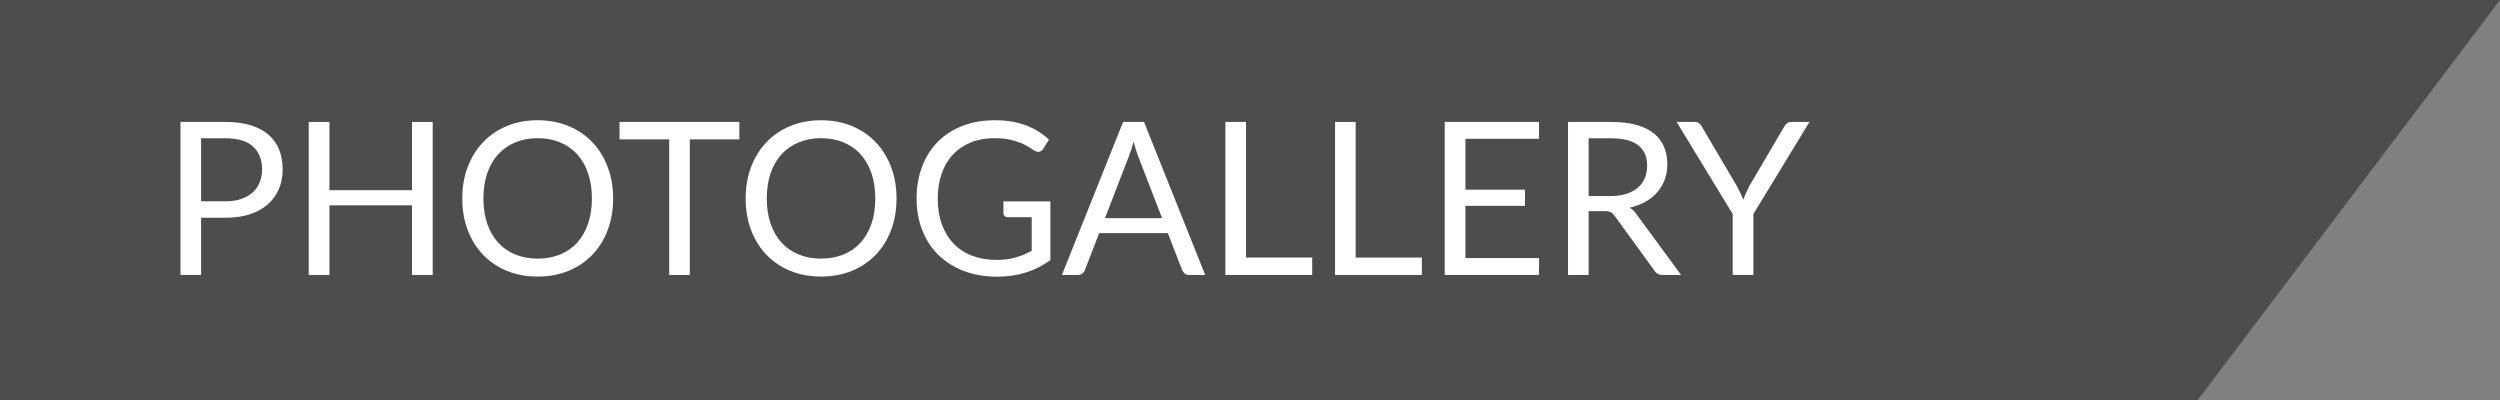 <!-- Generator: Adobe Illustrator 19.2.1, SVG Export Plug-In  -->
<svg version="1.1"
	 xmlns="http://www.w3.org/2000/svg" xmlns:xlink="http://www.w3.org/1999/xlink" xmlns:a="http://ns.adobe.com/AdobeSVGViewerExtensions/3.0/"
	 x="0px" y="0px" width="280.961px" height="45px" viewBox="0 0 280.961 45" style="enable-background:new 0 0 280.961 45;"
	 xml:space="preserve">
<rect x="0" y="0" width="280.961" height="45" fill="#808080" stroke="none"/>
<style type="text/css">
	.st0{opacity:0.4;}
	.st1{fill:#FFFFFF;}
</style>
<defs>
</defs>
<polygon class="st0" points="0,45 246.961,45 280.961,0 0,0 "/>
<g>
	<g>
		<path class="st1" d="M25.36,13.706c1.088,0,2.034,0.126,2.838,0.378c0.804,0.252,1.47,0.61,1.998,1.074
			c0.528,0.464,0.922,1.024,1.182,1.68c0.26,0.656,0.39,1.388,0.39,2.196c0,0.8-0.14,1.532-0.42,2.196
			c-0.28,0.664-0.69,1.236-1.23,1.716c-0.54,0.48-1.208,0.854-2.004,1.122c-0.796,0.268-1.714,0.402-2.754,0.402H22.6v6.432h-2.316
			V13.706H25.36z M25.36,22.622c0.664,0,1.25-0.088,1.758-0.264c0.508-0.176,0.936-0.422,1.284-0.738
			c0.348-0.316,0.61-0.694,0.786-1.134c0.176-0.44,0.264-0.924,0.264-1.452c0-1.096-0.338-1.952-1.014-2.568
			c-0.676-0.616-1.702-0.924-3.078-0.924H22.6v7.08H25.36z"/>
		<path class="st1" d="M48.628,13.706v17.196H46.3v-7.824h-9.276v7.824h-2.328V13.706h2.328v7.668H46.3v-7.668H48.628z"/>
		<path class="st1" d="M68.907,22.31c0,1.288-0.204,2.47-0.612,3.546c-0.408,1.076-0.984,2.002-1.728,2.778
			c-0.744,0.776-1.638,1.378-2.682,1.806s-2.198,0.642-3.462,0.642c-1.264,0-2.416-0.214-3.456-0.642
			c-1.04-0.428-1.932-1.03-2.676-1.806c-0.744-0.776-1.32-1.702-1.728-2.778s-0.612-2.258-0.612-3.546s0.204-2.47,0.612-3.546
			c0.408-1.076,0.984-2.004,1.728-2.784c0.744-0.78,1.636-1.386,2.676-1.818c1.04-0.432,2.192-0.648,3.456-0.648
			c1.264,0,2.418,0.216,3.462,0.648c1.044,0.432,1.938,1.038,2.682,1.818c0.744,0.78,1.32,1.708,1.728,2.784
			C68.703,19.84,68.907,21.022,68.907,22.31z M66.52,22.31c0-1.056-0.144-2.004-0.432-2.844c-0.288-0.84-0.696-1.55-1.224-2.13
			c-0.528-0.58-1.168-1.026-1.92-1.338c-0.752-0.312-1.592-0.468-2.52-0.468c-0.92,0-1.756,0.156-2.508,0.468
			c-0.752,0.312-1.394,0.758-1.926,1.338c-0.532,0.58-0.942,1.29-1.23,2.13c-0.288,0.84-0.432,1.788-0.432,2.844
			c0,1.056,0.144,2.002,0.432,2.838c0.288,0.836,0.698,1.544,1.23,2.124c0.532,0.58,1.174,1.024,1.926,1.332
			c0.752,0.308,1.588,0.462,2.508,0.462c0.928,0,1.768-0.154,2.52-0.462c0.752-0.308,1.392-0.752,1.92-1.332
			c0.528-0.58,0.936-1.288,1.224-2.124C66.375,24.312,66.52,23.366,66.52,22.31z"/>
		<path class="st1" d="M83.091,15.661h-5.568v15.24h-2.316v-15.24h-5.58v-1.956h13.464V15.661z"/>
		<path class="st1" d="M100.755,22.31c0,1.288-0.204,2.47-0.612,3.546c-0.408,1.076-0.984,2.002-1.728,2.778
			c-0.744,0.776-1.638,1.378-2.682,1.806s-2.198,0.642-3.462,0.642c-1.264,0-2.416-0.214-3.456-0.642
			c-1.04-0.428-1.932-1.03-2.676-1.806c-0.744-0.776-1.32-1.702-1.728-2.778s-0.612-2.258-0.612-3.546s0.204-2.47,0.612-3.546
			c0.408-1.076,0.984-2.004,1.728-2.784c0.744-0.78,1.636-1.386,2.676-1.818c1.04-0.432,2.192-0.648,3.456-0.648
			c1.264,0,2.418,0.216,3.462,0.648c1.044,0.432,1.938,1.038,2.682,1.818c0.744,0.78,1.32,1.708,1.728,2.784
			C100.551,19.84,100.755,21.022,100.755,22.31z M98.367,22.31c0-1.056-0.144-2.004-0.432-2.844c-0.288-0.84-0.696-1.55-1.224-2.13
			c-0.528-0.58-1.168-1.026-1.92-1.338c-0.752-0.312-1.592-0.468-2.52-0.468c-0.92,0-1.756,0.156-2.508,0.468
			c-0.752,0.312-1.394,0.758-1.926,1.338c-0.532,0.58-0.942,1.29-1.23,2.13c-0.288,0.84-0.432,1.788-0.432,2.844
			c0,1.056,0.144,2.002,0.432,2.838c0.288,0.836,0.698,1.544,1.23,2.124c0.532,0.58,1.174,1.024,1.926,1.332
			c0.752,0.308,1.588,0.462,2.508,0.462c0.928,0,1.768-0.154,2.52-0.462c0.752-0.308,1.392-0.752,1.92-1.332
			c0.528-0.58,0.936-1.288,1.224-2.124C98.223,24.312,98.367,23.366,98.367,22.31z"/>
		<path class="st1" d="M118.047,22.634v6.6c-0.864,0.624-1.786,1.09-2.766,1.398c-0.98,0.308-2.054,0.462-3.222,0.462
			c-1.384,0-2.632-0.214-3.744-0.642c-1.112-0.428-2.062-1.028-2.85-1.8c-0.788-0.772-1.394-1.698-1.818-2.778
			c-0.424-1.08-0.636-2.268-0.636-3.564c0-1.312,0.206-2.508,0.618-3.588c0.412-1.08,0.998-2.006,1.758-2.778
			c0.76-0.772,1.684-1.37,2.772-1.794c1.088-0.424,2.304-0.636,3.648-0.636c0.68,0,1.312,0.05,1.896,0.15s1.124,0.244,1.62,0.432
			c0.496,0.188,0.956,0.416,1.38,0.684c0.424,0.268,0.82,0.57,1.188,0.906l-0.66,1.056c-0.104,0.16-0.238,0.262-0.402,0.306
			c-0.164,0.044-0.346,0.006-0.546-0.114c-0.192-0.112-0.412-0.248-0.66-0.408c-0.248-0.16-0.55-0.314-0.906-0.462
			c-0.356-0.148-0.776-0.274-1.26-0.378c-0.484-0.104-1.058-0.156-1.722-0.156c-0.968,0-1.844,0.158-2.628,0.474
			c-0.784,0.316-1.452,0.768-2.004,1.356s-0.976,1.3-1.272,2.136c-0.296,0.836-0.444,1.774-0.444,2.814
			c0,1.08,0.154,2.046,0.462,2.898s0.748,1.576,1.32,2.172c0.572,0.596,1.266,1.05,2.082,1.362c0.816,0.312,1.732,0.468,2.748,0.468
			c0.8,0,1.51-0.09,2.13-0.27c0.62-0.18,1.226-0.43,1.818-0.75v-3.78h-2.676c-0.152,0-0.274-0.043-0.366-0.132
			c-0.092-0.088-0.138-0.196-0.138-0.324v-1.32H118.047z"/>
		<path class="st1" d="M135.447,30.902h-1.8c-0.208,0-0.376-0.052-0.504-0.156c-0.128-0.104-0.224-0.236-0.288-0.396l-1.608-4.152
			h-7.716l-1.608,4.152c-0.048,0.144-0.14,0.272-0.276,0.384c-0.136,0.112-0.304,0.168-0.504,0.168h-1.8l6.876-17.196h2.352
			L135.447,30.902z M130.599,24.518l-2.7-6.996c-0.08-0.208-0.164-0.45-0.252-0.726c-0.088-0.276-0.172-0.57-0.252-0.882
			c-0.168,0.648-0.34,1.188-0.516,1.62l-2.7,6.984H130.599z"/>
		<path class="st1" d="M147.471,28.946v1.956h-9.756V13.706h2.316v15.24H147.471z"/>
		<path class="st1" d="M159.795,28.946v1.956h-9.756V13.706h2.316v15.24H159.795z"/>
		<path class="st1" d="M172.97,29.006l-0.012,1.896h-10.596V13.706h10.596v1.896h-8.268v5.712h6.696v1.824h-6.696v5.868H172.97z"/>
		<path class="st1" d="M188.93,30.902h-2.064c-0.424,0-0.736-0.164-0.936-0.492l-4.464-6.144c-0.136-0.192-0.282-0.33-0.438-0.414
			s-0.398-0.126-0.726-0.126h-1.764v7.176h-2.316V13.706h4.86c1.088,0,2.028,0.11,2.82,0.33c0.792,0.22,1.446,0.539,1.962,0.954
			c0.516,0.416,0.898,0.918,1.146,1.506c0.248,0.588,0.372,1.246,0.372,1.974c0,0.608-0.096,1.176-0.288,1.704
			s-0.47,1.002-0.834,1.422c-0.364,0.42-0.808,0.778-1.332,1.074c-0.524,0.296-1.118,0.52-1.782,0.672
			c0.296,0.168,0.552,0.412,0.768,0.732L188.93,30.902z M180.986,22.034c0.672,0,1.266-0.082,1.782-0.246
			c0.516-0.164,0.948-0.396,1.296-0.696c0.348-0.3,0.61-0.658,0.786-1.074c0.176-0.416,0.264-0.876,0.264-1.38
			c0-1.024-0.336-1.796-1.008-2.316s-1.68-0.78-3.024-0.78h-2.544v6.492H180.986z"/>
		<path class="st1" d="M197.054,24.05v6.852h-2.328V24.05l-6.3-10.344h2.04c0.208,0,0.372,0.05,0.492,0.15s0.224,0.23,0.312,0.39
			l3.936,6.684c0.144,0.28,0.276,0.542,0.396,0.786c0.12,0.244,0.224,0.49,0.312,0.738c0.088-0.248,0.188-0.494,0.3-0.738
			c0.112-0.244,0.236-0.506,0.372-0.786l3.924-6.684c0.072-0.136,0.172-0.26,0.3-0.372c0.128-0.112,0.292-0.168,0.492-0.168h2.052
			L197.054,24.05z"/>
	</g>
</g>
</svg>